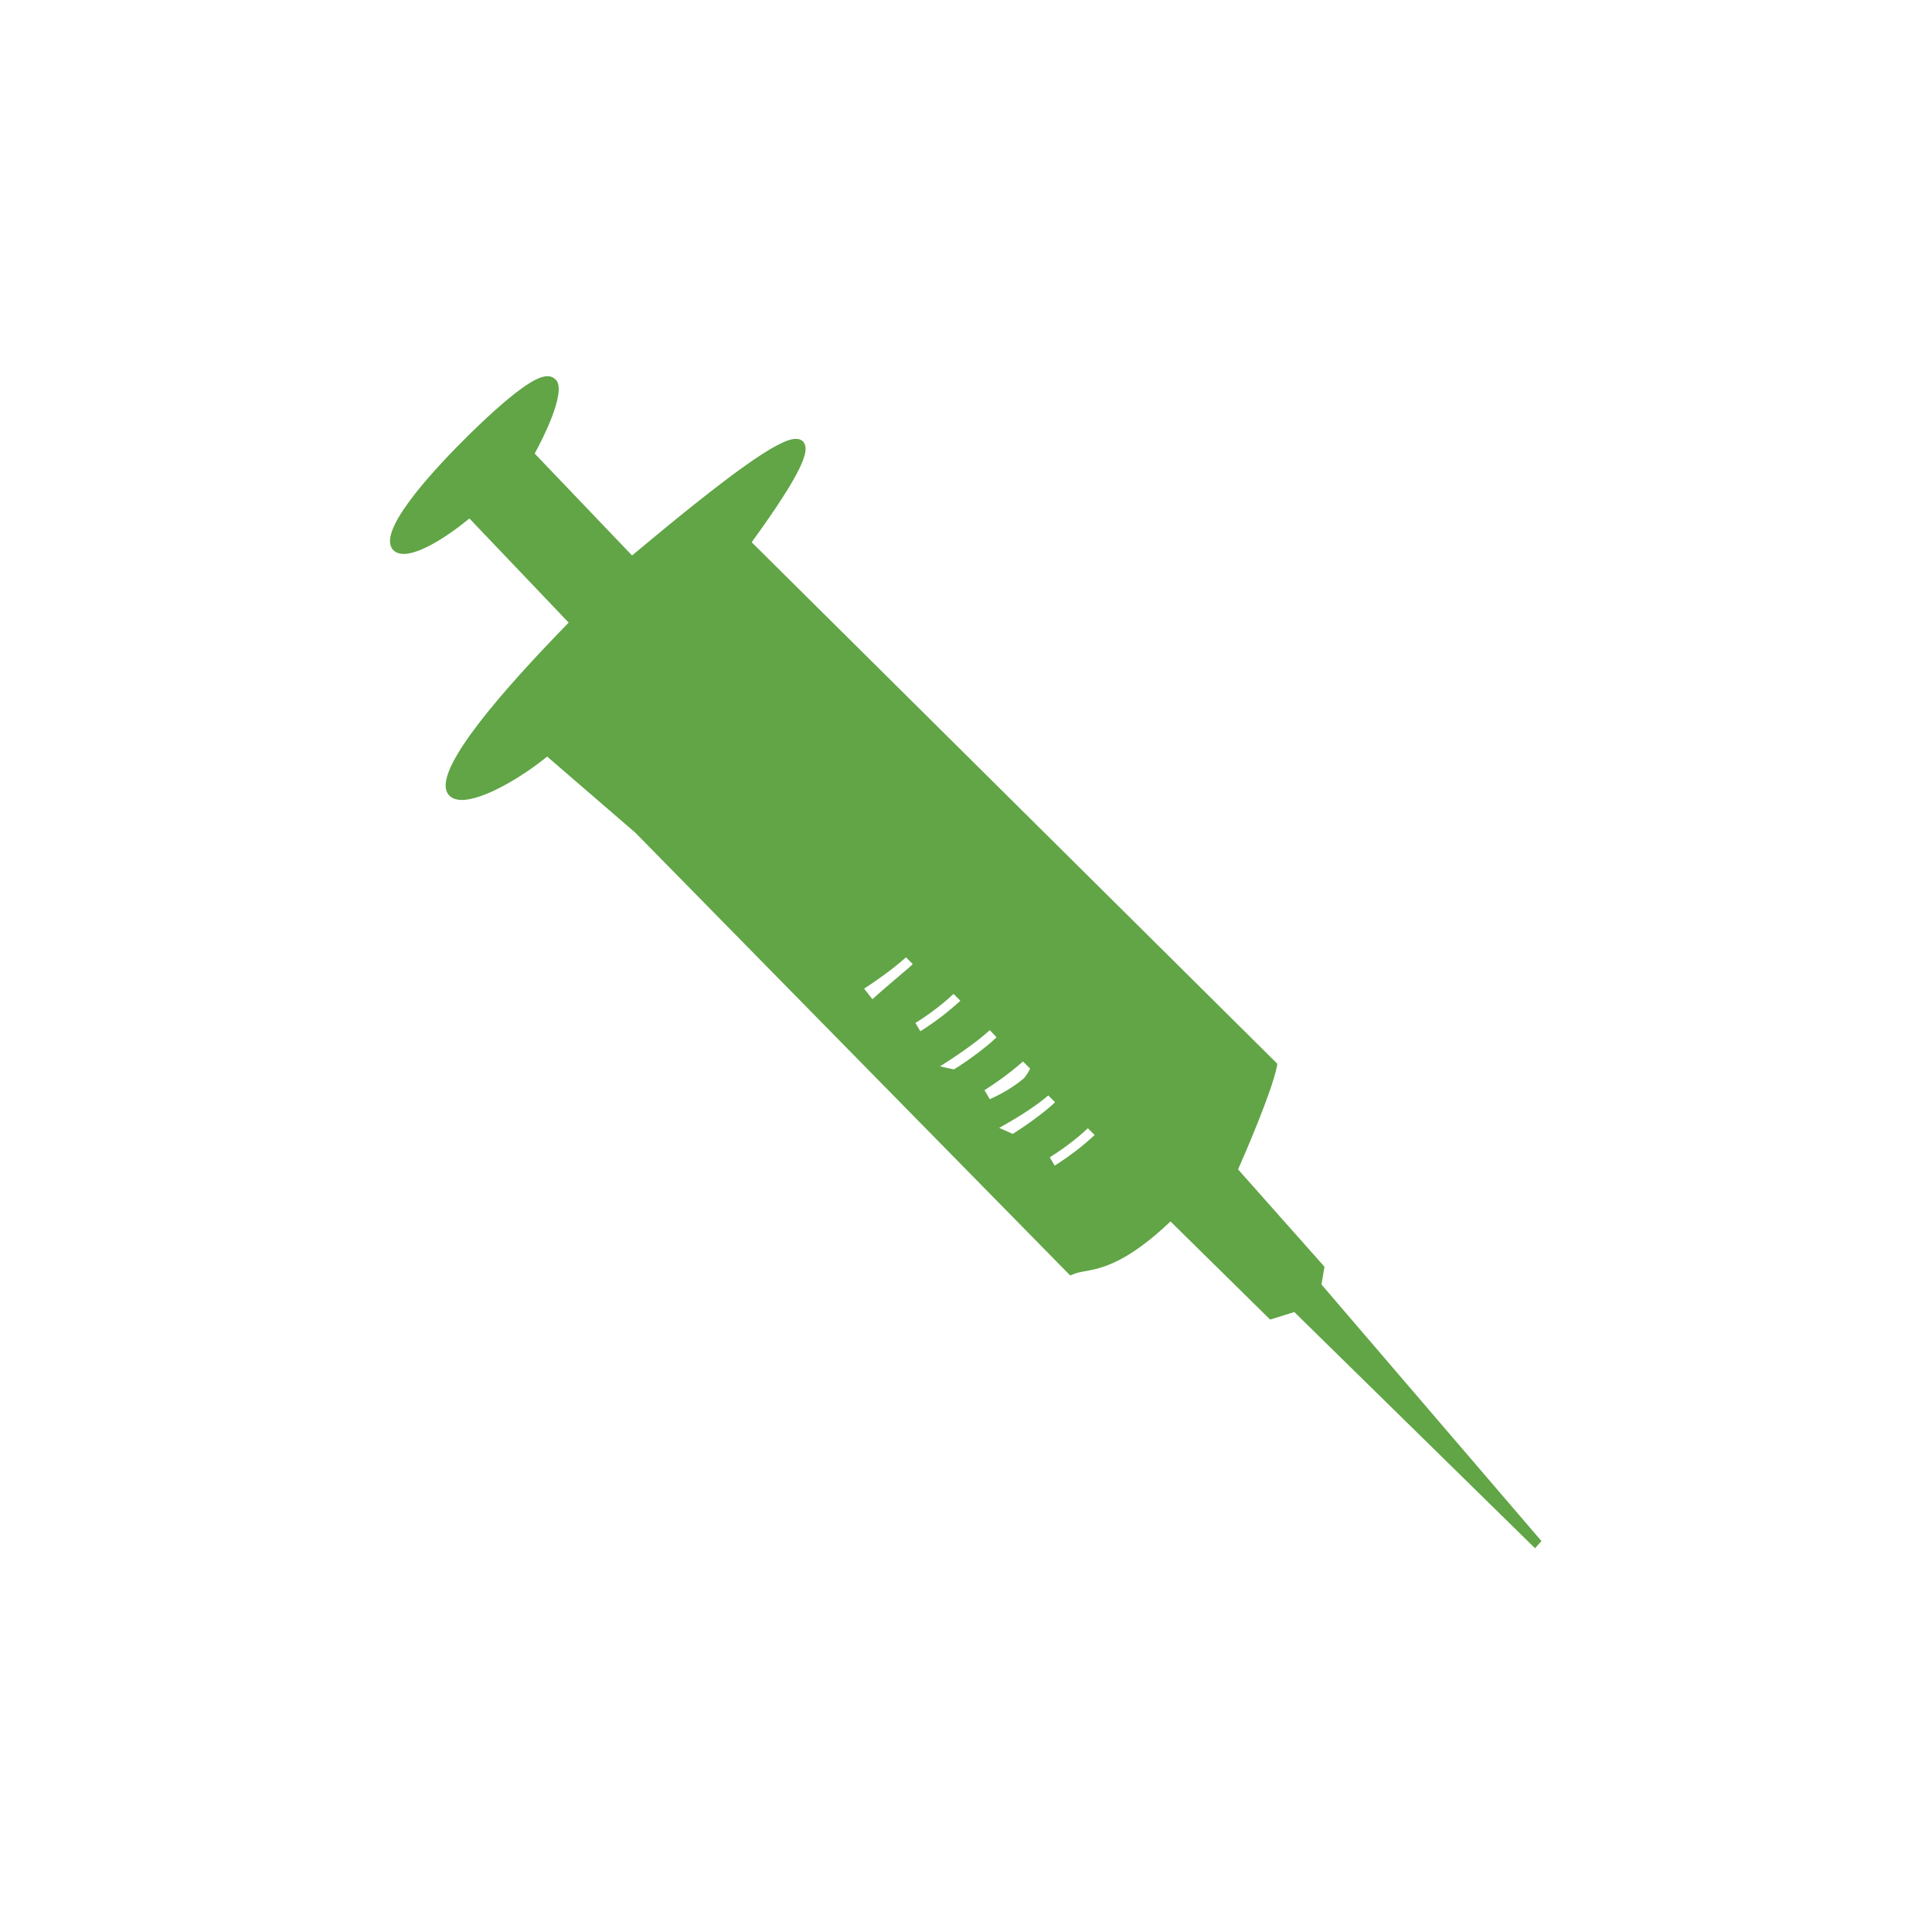 <?xml version="1.0" encoding="utf-8"?>
<!-- Generator: Adobe Illustrator 25.0.0, SVG Export Plug-In . SVG Version: 6.00 Build 0)  -->
<svg version="1.1" id="Livello_1" xmlns="http://www.w3.org/2000/svg" xmlns:xlink="http://www.w3.org/1999/xlink" x="0px" y="0px"
	 viewBox="0 0 512 512" style="enable-background:new 0 0 512 512;" xml:space="preserve">
<style type="text/css">
	.st0{display:none;fill:#DC0F3C;}
	.st1{display:none;}
	.st2{display:inline;}
	.st3{fill:#222221;}
	.st4{display:none;fill:#61A534;}
	.st5{clip-path:url(#SVGID_2_);fill:#808080;}
	.st6{clip-path:url(#SVGID_4_);fill:#808080;}
	.st7{clip-path:url(#SVGID_6_);fill:#404040;}
	.st8{clip-path:url(#SVGID_8_);fill:#404040;}
	.st9{clip-path:url(#SVGID_10_);fill:#231F20;}
	.st10{clip-path:url(#SVGID_12_);fill:#231F20;}
	.st11{clip-path:url(#SVGID_14_);fill:#FFFFFF;}
	.st12{clip-path:url(#SVGID_16_);fill:#FFFFFF;}
	.st13{clip-path:url(#SVGID_18_);fill:#FFFFFF;}
	.st14{fill:#61A546;}
</style>
<polygon class="st0" points="-276,0 -211.6,67.6 -117.8,48.9 -107.5,139.6 -20,176.9 -67.7,256 -20,335.1 -107.5,372.4 
	-117.8,463.1 -211.6,444.4 -276,512 -340.4,444.4 -434.2,463.1 -444.5,372.4 -532,335.1 -484.3,256 -532,176.9 -444.5,139.6 
	-434.2,48.9 -340.4,67.6 "/>
<g id="Livello_3" class="st1">
	<g class="st2">
		<path class="st3" d="M-452.9,297.1c-19.6,19.8-33.3,59-14.4,86.6c22.3,32.6,76.2,26.6,96.6,11.3c20.5-15.3,38.3-57.4,15.8-84.7
			C-377.4,283.1-433.3,277.3-452.9,297.1z"/>
		<path class="st3" d="M-134.3,406.7c27.5-4.4,61.7-27.9,62.8-61.4c1.3-39.5-45.7-66.5-71.3-66.2c-25.6,0.3-64.8,23.7-62.8,59
			C-203.5,373.4-161.8,411.1-134.3,406.7z"/>
		<path class="st3" d="M-113,187.5l-40-82.9l-230.3,2.9l-30,95.8l-103,31.5L-532,337.7l41.3,5.5c0-1.3-0.2-2.5-0.2-3.7
			c1.3-39.5,41.6-67.1,74-72.3c32.4-5.2,81.5,39.2,83.9,80.8c0,0.7,0,1.5,0,2.2l115.2-2.6c-1.8-27,13.7-55.5,30.7-68.2
			c24.1-18,87.6-25.1,113.9,13.3c10.5,15.4,12.4,33.9,9.1,51.5l34.1-0.8L-20,199L-113,187.5z M-280.3,201.8l-108.7,10l22.9-81.5
			l93-2.9L-280.3,201.8z M-250.3,190.4l2.9-60.1l77.2-5.7l24.3,54.3L-250.3,190.4z"/>
	</g>
</g>
<g id="Livello_4" class="st1">
	<g class="st2">
		<path class="st3" d="M-62.9,76.4c-6.7-9-76.4-76.4-76.4-76.4l-2.2,69.6C-141.5,69.6-56.1,85.3-62.9,76.4z"/>
		<path class="st3" d="M-62.9,116.8l-103.3-11.2L-179.6,4.5h-325.6l6.8,505.3l440.1,2.2L-62.9,116.8z M-417.6,173.7
			c14.4,0,44.1,1.1,78.5,2.4c69.4,2.6,174.2,6.6,197.2,2.3l5.5,29.4c-9.1,1.7-26.4,2.4-49.6,2.4c-38.6,0-93.5-1.9-154.3-4.2
			c-34.1-1.3-63.5-2.4-77.3-2.4L-417.6,173.7L-417.6,173.7z M-424.4,252.3c34.1,0,225.2-2.3,286.9-4.5l1.1,29.8
			c-61.9,2.2-253.7,4.5-288,4.5V252.3z M-134.8,349.3c-13,2-35.2,2.7-62,2.7c-37.4,0-83.8-1.4-126.9-2.6c-36.5-1.1-70.9-2.1-94-2.1
			l8.7-39c23.6,0,49.5,10.1,86.2,11.2c69.1,2,155,4.6,183.6,0.3L-134.8,349.3z M-132.5,410.1c-24.6,0-58.1-0.4-93.6-0.9
			c-77.1-1-164.6-2.2-189.9,0.8l-3.5-29.7c27.2-3.2,80.6,3.9,162.4,5c35.4,0.5,100-5.1,124.5-5.1v29.9L-132.5,410.1L-132.5,410.1z"
			/>
	</g>
</g>
<path class="st4" d="M-126,62.1c82.8,82.8,82.8,217.1,0,299.9c-50,50-100,100-150,150c-50-50-100-100-150-150
	c-82.8-82.8-82.8-217.1,0-299.9C-343.1-20.7-208.9-20.7-126,62.1z"/>
<g class="st1">
	<g class="st2">
		<g>
			<g>
				<g>
					<g>
						<g>
							<g>
								<defs>
									<rect id="SVGID_1_" x="-225.5" y="96.5" width="81.4" height="81.5"/>
								</defs>
								<clipPath id="SVGID_2_">
									<use xlink:href="#SVGID_1_"  style="overflow:visible;"/>
								</clipPath>
								<path class="st5" d="M-186.3,171.8c19.1,0,36-11.5,36-30.5c0-19.1-16.9-38.5-36-38.5s-28.7,8.7-32.3,27.5
									C-223,153.3-205.3,171.8-186.3,171.8"/>
							</g>
						</g>
					</g>
				</g>
			</g>
		</g>
	</g>
	<g class="st2">
		<g>
			<g>
				<g>
					<g>
						<g>
							<g>
								<defs>
									<rect id="SVGID_3_" x="-239.1" y="171.2" width="106.7" height="176.2"/>
								</defs>
								<clipPath id="SVGID_4_">
									<use xlink:href="#SVGID_3_"  style="overflow:visible;"/>
								</clipPath>
								<path class="st6" d="M-174.1,177.4h-20.8c-19.5,0-35.4,14.4-35.4,32l-2.7,57.9l19.2,1.9l5,67.5l45.2,4.4l5.5-66.5l15.4,1.5
									l3.9-66.7C-138.7,191.8-152.5,177.1-174.1,177.4"/>
							</g>
						</g>
					</g>
				</g>
			</g>
		</g>
	</g>
	<g class="st2">
		<g>
			<g>
				<g>
					<g>
						<g>
							<g>
								<defs>
									<rect id="SVGID_5_" x="-386.6" y="96.5" width="81.4" height="81.5"/>
								</defs>
								<clipPath id="SVGID_6_">
									<use xlink:href="#SVGID_5_"  style="overflow:visible;"/>
								</clipPath>
								<path class="st7" d="M-347.4,171.8c19.1,0,36-11.5,36-30.5c0-19.1-16.9-38.5-36-38.5s-28.7,8.7-32.3,27.5
									C-384.1,153.3-366.5,171.8-347.4,171.8"/>
							</g>
						</g>
					</g>
				</g>
			</g>
		</g>
	</g>
	<g class="st2">
		<g>
			<g>
				<g>
					<g>
						<g>
							<g>
								<defs>
									<rect id="SVGID_7_" x="-400.2" y="171.2" width="106.7" height="176.2"/>
								</defs>
								<clipPath id="SVGID_8_">
									<use xlink:href="#SVGID_7_"  style="overflow:visible;"/>
								</clipPath>
								<path class="st8" d="M-335.2,177.4H-356c-19.5,0-35.4,14.4-35.4,32l-2.7,57.9l19.2,1.9l5,67.5l45.2,4.4l5.5-66.5l15.4,1.5
									l3.9-66.7C-299.8,191.8-313.6,177.1-335.2,177.4"/>
							</g>
						</g>
					</g>
				</g>
			</g>
		</g>
	</g>
	<g class="st2">
		<g>
			<g>
				<g>
					<g>
						<g>
							<g>
								<defs>
									<rect id="SVGID_9_" x="-310.6" y="140.4" width="81.4" height="81.5"/>
								</defs>
								<clipPath id="SVGID_10_">
									<use xlink:href="#SVGID_9_"  style="overflow:visible;"/>
								</clipPath>
								<path class="st9" d="M-271.4,215.7c19.1,0,36-11.5,36-30.5c0-19.1-16.9-38.5-36-38.5s-28.7,8.7-32.3,27.5
									C-308.1,197.2-290.5,215.7-271.4,215.7"/>
							</g>
						</g>
					</g>
				</g>
			</g>
		</g>
	</g>
	<g class="st2">
		<g>
			<g>
				<g>
					<g>
						<g>
							<g>
								<defs>
									<rect id="SVGID_11_" x="-324.3" y="215.1" width="106.7" height="176.2"/>
								</defs>
								<clipPath id="SVGID_12_">
									<use xlink:href="#SVGID_11_"  style="overflow:visible;"/>
								</clipPath>
								<path class="st10" d="M-259.2,221.3H-280c-19.5,0-35.4,14.4-35.4,32l-2.7,57.9l19.2,1.9l5,67.5l45.2,4.4l5.5-66.5l15.4,1.5
									l3.9-66.7C-223.8,235.7-237.7,221-259.2,221.3"/>
							</g>
						</g>
					</g>
				</g>
			</g>
		</g>
	</g>
</g>
<g class="st1">
	<g class="st2">
		<g>
			<g>
				<g>
					<g>
						<g>
							<g>
								<defs>
									<rect id="SVGID_13_" x="-334.5" y="198.8" width="130" height="92.3"/>
								</defs>
								<clipPath id="SVGID_14_">
									<use xlink:href="#SVGID_13_"  style="overflow:visible;"/>
								</clipPath>
								<polyline class="st11" points="-328.7,286.6 -330.1,242.3 -271.4,203.2 -208.9,237.1 -210.2,284 -254.5,282.7 -262.3,242.3 
									-283.2,239.7 -285.8,281.4 -328.7,286.6 								"/>
							</g>
						</g>
					</g>
				</g>
			</g>
		</g>
	</g>
	<g class="st2">
		<g>
			<g>
				<g>
					<g>
						<g>
							<g>
								<defs>
									<rect id="SVGID_15_" x="-443.9" y="211.8" width="137.8" height="97.5"/>
								</defs>
								<clipPath id="SVGID_16_">
									<use xlink:href="#SVGID_15_"  style="overflow:visible;"/>
								</clipPath>
								<polyline class="st12" points="-436.9,304.8 -439.5,256.6 -373,216.2 -311.8,255.3 -310.5,303.5 -352.2,300.9 -356.1,263.1 
									-384.8,261.8 -383.5,302.2 -436.9,304.8 								"/>
							</g>
						</g>
					</g>
				</g>
			</g>
		</g>
	</g>
	<g class="st2">
		<g>
			<g>
				<g>
					<g>
						<g>
							<g>
								<defs>
									<rect id="SVGID_17_" x="-227.7" y="224.8" width="119.6" height="77.9"/>
								</defs>
								<clipPath id="SVGID_18_">
									<use xlink:href="#SVGID_17_"  style="overflow:visible;"/>
								</clipPath>
								<polyline class="st13" points="-220.6,298.3 -223.3,261.8 -169.9,229.3 -112.5,255.3 -113.8,298.3 -151.6,294.4 -156.8,267 
									-179,268.3 -177.7,297 -220.6,298.3 								"/>
							</g>
						</g>
					</g>
				</g>
			</g>
		</g>
	</g>
</g>
<g>
	<g>
		<path class="st14" d="M167.4,149l-27.3-28.5c4.8-8.8,18-36.6-15.1-4.3c-33,32.4-20.9,36.4-0.6,19.4l27.9,29.3
			c-57.8,59.2-26.1,49.5-7.4,33.9l24.3,20.9l114.7,116.8c4.6-1.8,11,0.2,26.3-14.6l26.7,26.3l6.4-2l64.3,63.1L349,340.9l0.8-4.7
			l-23.1-26c0,0,9.2-20.5,10.5-27.7L197.7,144C230.3,99.1,203.2,119.1,167.4,149z M274.6,283c-1.1,1.1-1.4,2.7-2.6,3.7
			c-4.6,3.9-10,6-10.3,6.1l-2.6-4.4c0.1,0,6.8-4,11.8-9L274.6,283z M256.3,265.3c-1.1,1.1-2.3,2.2-3.4,3.1c-4.6,3.9-9.1,6.6-9.4,6.7
			l-2.6-4.4c0.1,0,6.8-4,11.8-9L256.3,265.3z M231,266.6l-3.8-4.9c0.1,0,7.9-4.7,12.9-9.7l3.6,3.6c-1.1,1.1-2.3,2.2-3.5,3.2
			C235.6,262.5,231.3,266.4,231,266.6z M262.3,271.3l3.6,3.6c-1.1,1.1-2.3,2.2-3.5,3.1c-4.6,3.8-9.1,6.5-9.4,6.7l-7.2-1.5
			C245.9,283.2,257.2,276.3,262.3,271.3z M262,299c0.1-0.1,10.7-5.5,15.7-10.5l3.6,3.6c-1.1,1.1-2.3,2.2-3.4,3.1
			c-4.6,3.9-9.1,6.5-9.4,6.7L262,299z M288.4,304c-4.6,3.8-9.1,6.5-9.3,6.6l-2.6-4.4c0.1,0,6.8-4,11.8-9.1l3.6,3.6
			C290.8,301.9,289.6,303,288.4,304z"/>
		<path class="st14" d="M406.8,410.3l-63.8-62.6l-6.4,2l-26.4-26c-11.7,11.1-18.3,12.4-22.7,13.2c-1.2,0.2-2.2,0.4-3.1,0.8l-0.8,0.3
			L168.4,220.7L145,200.5c-7,5.7-17,11.5-22.6,11.5c-2.5,0-3.6-1.2-4-2.2c-2.3-5.4,8.6-20.5,32.3-44.8l-26.3-27.6
			c-7.2,5.9-13.7,9.4-17.4,9.4c-2.2,0-3.1-1.2-3.4-2c-2.3-5.7,11.9-20.9,20.6-29.5c14.3-14,18.8-15.6,20.9-15.6
			c1.1,0,1.9,0.5,2.5,1.3c2.1,3.6-3.5,14.8-5.9,19.2l25.8,27c26.2-21.9,38.8-30.9,43.4-30.9c1.5,0,2.1,0.8,2.3,1.3
			c1,2,0.1,6.7-14,26.1l139.3,138.2l-0.1,0.7c-1.3,6.6-8.6,23.5-10.3,27.3l22.9,25.8l-0.8,4.7l58.3,68L406.8,410.3z M343.7,344.9
			l44.2,43.4l-40.3-47l0.8-4.7l-23.2-26.1l0.3-0.7c0.1-0.2,8.6-19.3,10.3-26.8L196,144.1l0.6-0.9c14.3-19.7,14.6-23.6,14.4-24.3
			c0,0-0.1,0-0.1,0c-5.6,0-33.5,23.4-42.7,31.1l-0.9,0.7l-28.7-30l0.4-0.8c4.5-8.2,7.3-15.9,6.4-17.6c0,0-0.1-0.1-0.3-0.1
			c-1.5,0-5.9,1.9-19.1,14.9c-17.5,17.1-20.8,24.9-20.1,26.7c0,0.1,0.2,0.4,1.1,0.4c2.5,0,8.3-2.5,16.7-9.5l0.9-0.8l29.6,31
			l-0.8,0.9c-32.9,33.7-33.3,41.4-32.6,43c0.1,0.2,0.3,0.7,1.7,0.7c4.4,0,14-5.1,21.8-11.6l0.8-0.7l25.1,21.6l114.2,116.3
			c0.9-0.3,1.8-0.4,2.8-0.6c4.2-0.8,10.7-2.1,22.4-13.4l0.9-0.8l27.1,26.6L343.7,344.9z M278.6,312.3l-3.7-6.3l0.8-0.7
			c0,0,0.1-0.1,0.3-0.2c2.1-1.3,7.3-4.7,11.5-8.8l0.9-0.9l5.4,5.4l-0.9,0.9c-1.3,1.3-2.5,2.3-3.6,3.2c-4.9,4.1-9.5,6.8-9.5,6.8
			L278.6,312.3z M278.2,306.7l1.3,2.2c1.6-1,4.8-3.1,8.1-5.9c0.8-0.7,1.6-1.4,2.5-2.2l-1.8-1.8C284.7,302.4,280.6,305.2,278.2,306.7
			z M268.6,303.3l-0.6-0.3l-8.3-3.8l1.5-1.3c0.1-0.1,0.2-0.1,0.4-0.3c3.2-1.7,11.1-6.1,15.2-10.1l0.9-0.9l5.3,5.4l-0.9,0.9
			c-1.1,1.1-2.3,2.2-3.5,3.2c-2.8,2.3-6.1,4.7-9.4,6.7L268.6,303.3z M264.8,298.9l3.6,1.6c3-1.9,6.1-4.1,8.7-6.2
			c0.8-0.7,1.7-1.4,2.5-2.2l-1.8-1.8C274,293.6,268.4,296.9,264.8,298.9z M261.3,294.4l-0.6-1l-3.3-5.6l1.3-0.6l0,0
			c0,0,6.5-3.9,11.4-8.8l0.9-0.9l5.4,5.4l-0.9,0.9c-0.4,0.4-0.7,0.9-1,1.5c-0.4,0.8-0.9,1.6-1.7,2.3c-1.9,1.6-5.3,4-10.3,6.2
			L261.3,294.4z M260.9,288.9l1.4,2.4c4.3-1.9,7.2-4,9-5.5c0.4-0.4,0.7-0.9,1.1-1.5c0.2-0.4,0.4-0.7,0.6-1.1l-1.9-1.9
			C267.3,284.7,263,287.6,260.9,288.9z M253.2,286l-11.3-2.3l3.4-1.6c0,0,11.2-6.8,16.1-11.7l0.9-0.9l5.3,5.4l-0.9,0.9
			c-1,1-2.2,2.1-3.5,3.2c-4.8,4-9.5,6.8-9.6,6.8L253.2,286z M249.1,282.6l3.7,0.8c1.2-0.7,4.9-3.1,8.8-6.3c0.9-0.7,1.7-1.5,2.5-2.2
			l-1.8-1.9C258.5,276.5,252.6,280.4,249.1,282.6z M243,276.8l-3.9-6.6l1.3-0.6l0,0c0,0,6.5-3.9,11.4-8.8l0.9-0.9l5.3,5.4l-0.9,0.9
			c-1,1-2.1,2-3.5,3.2c-4.9,4.1-9.5,6.8-9.6,6.8L243,276.8z M242.6,271.1l1.3,2.2c1.6-1,4.8-3.1,8.1-5.9c0.9-0.8,1.8-1.5,2.5-2.2
			l-1.8-1.8C249,266.9,244.7,269.8,242.6,271.1z M230.7,268.2l-5.4-6.8l1.2-0.7c0.8-0.5,8-4.9,12.7-9.6l0.9-0.9l5.4,5.4l-0.9,0.9
			c-1.1,1.1-2.3,2.2-3.6,3.3c-2.7,2.3-5.3,4.5-7.1,6.1c-2,1.8-2.1,1.8-2.3,2L230.7,268.2z M229,262l2.2,2.8c0.3-0.3,0.7-0.6,1.1-1
			c1.7-1.5,4.4-3.8,7.1-6.1c0.9-0.8,1.8-1.5,2.5-2.2l-1.8-1.8C236.2,257.2,231.3,260.5,229,262z"/>
	</g>
</g>
</svg>
